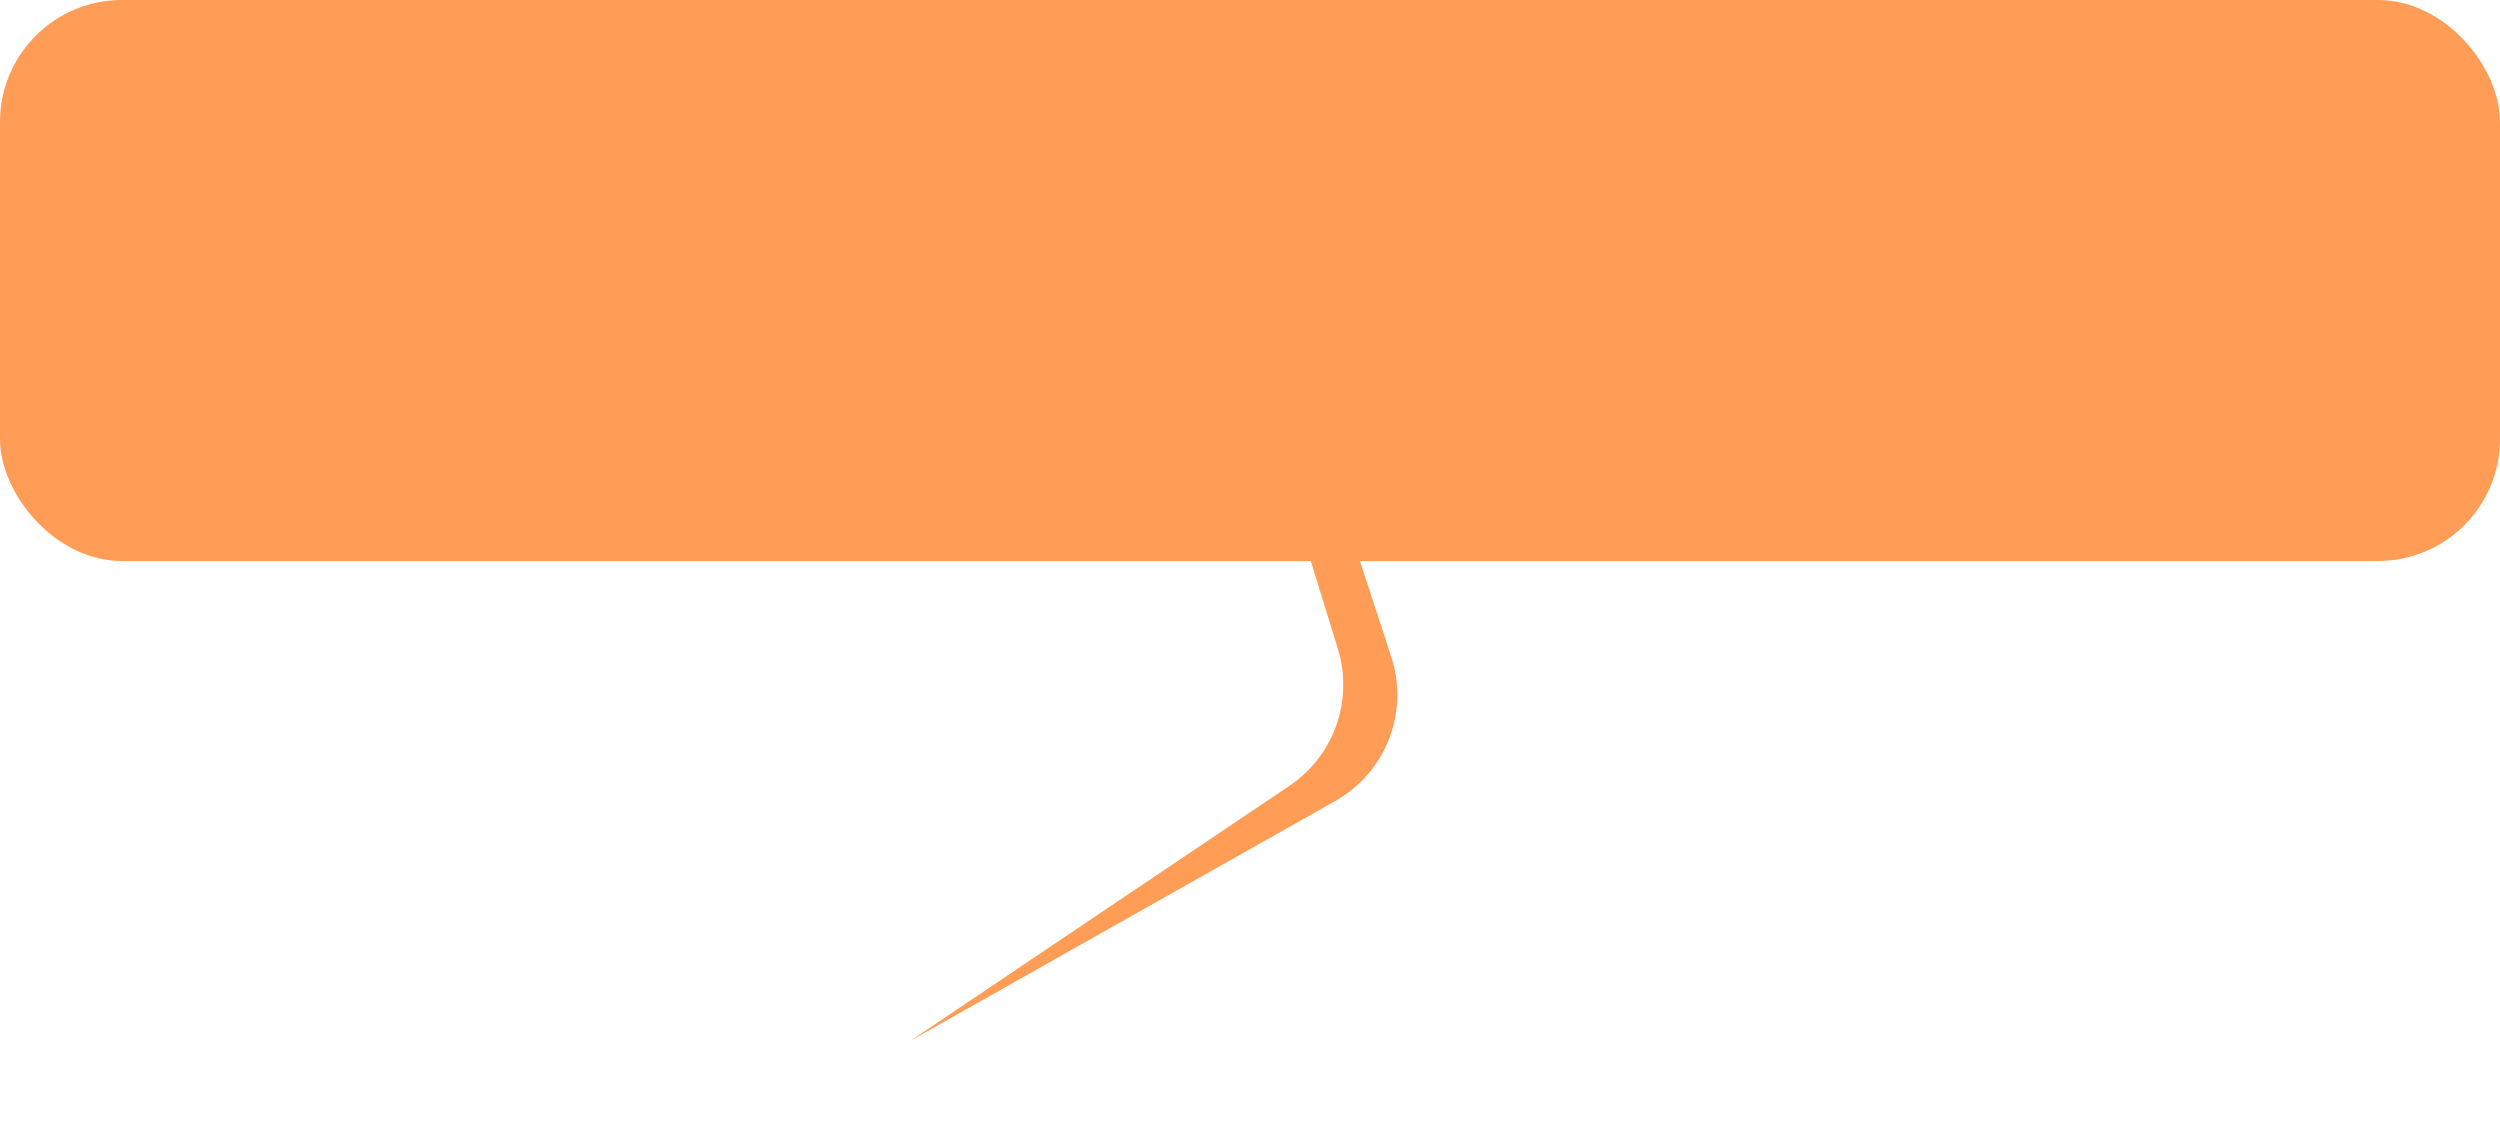 <?xml version="1.0" encoding="UTF-8"?> <svg xmlns="http://www.w3.org/2000/svg" width="410" height="188" viewBox="0 0 410 188" fill="none"><path d="M219.405 106.39L200.22 44.184C199.839 42.949 200.19 41.604 201.127 40.713C202.941 38.99 205.931 39.745 206.709 42.123L228.167 107.724C231.131 116.783 227.29 126.674 218.989 131.359L149.305 170.69L211.457 128.879C218.775 123.956 222.004 114.819 219.405 106.39Z" fill="#FF9C55"></path><rect width="410" height="92" rx="20" fill="#FF9C55"></rect></svg> 